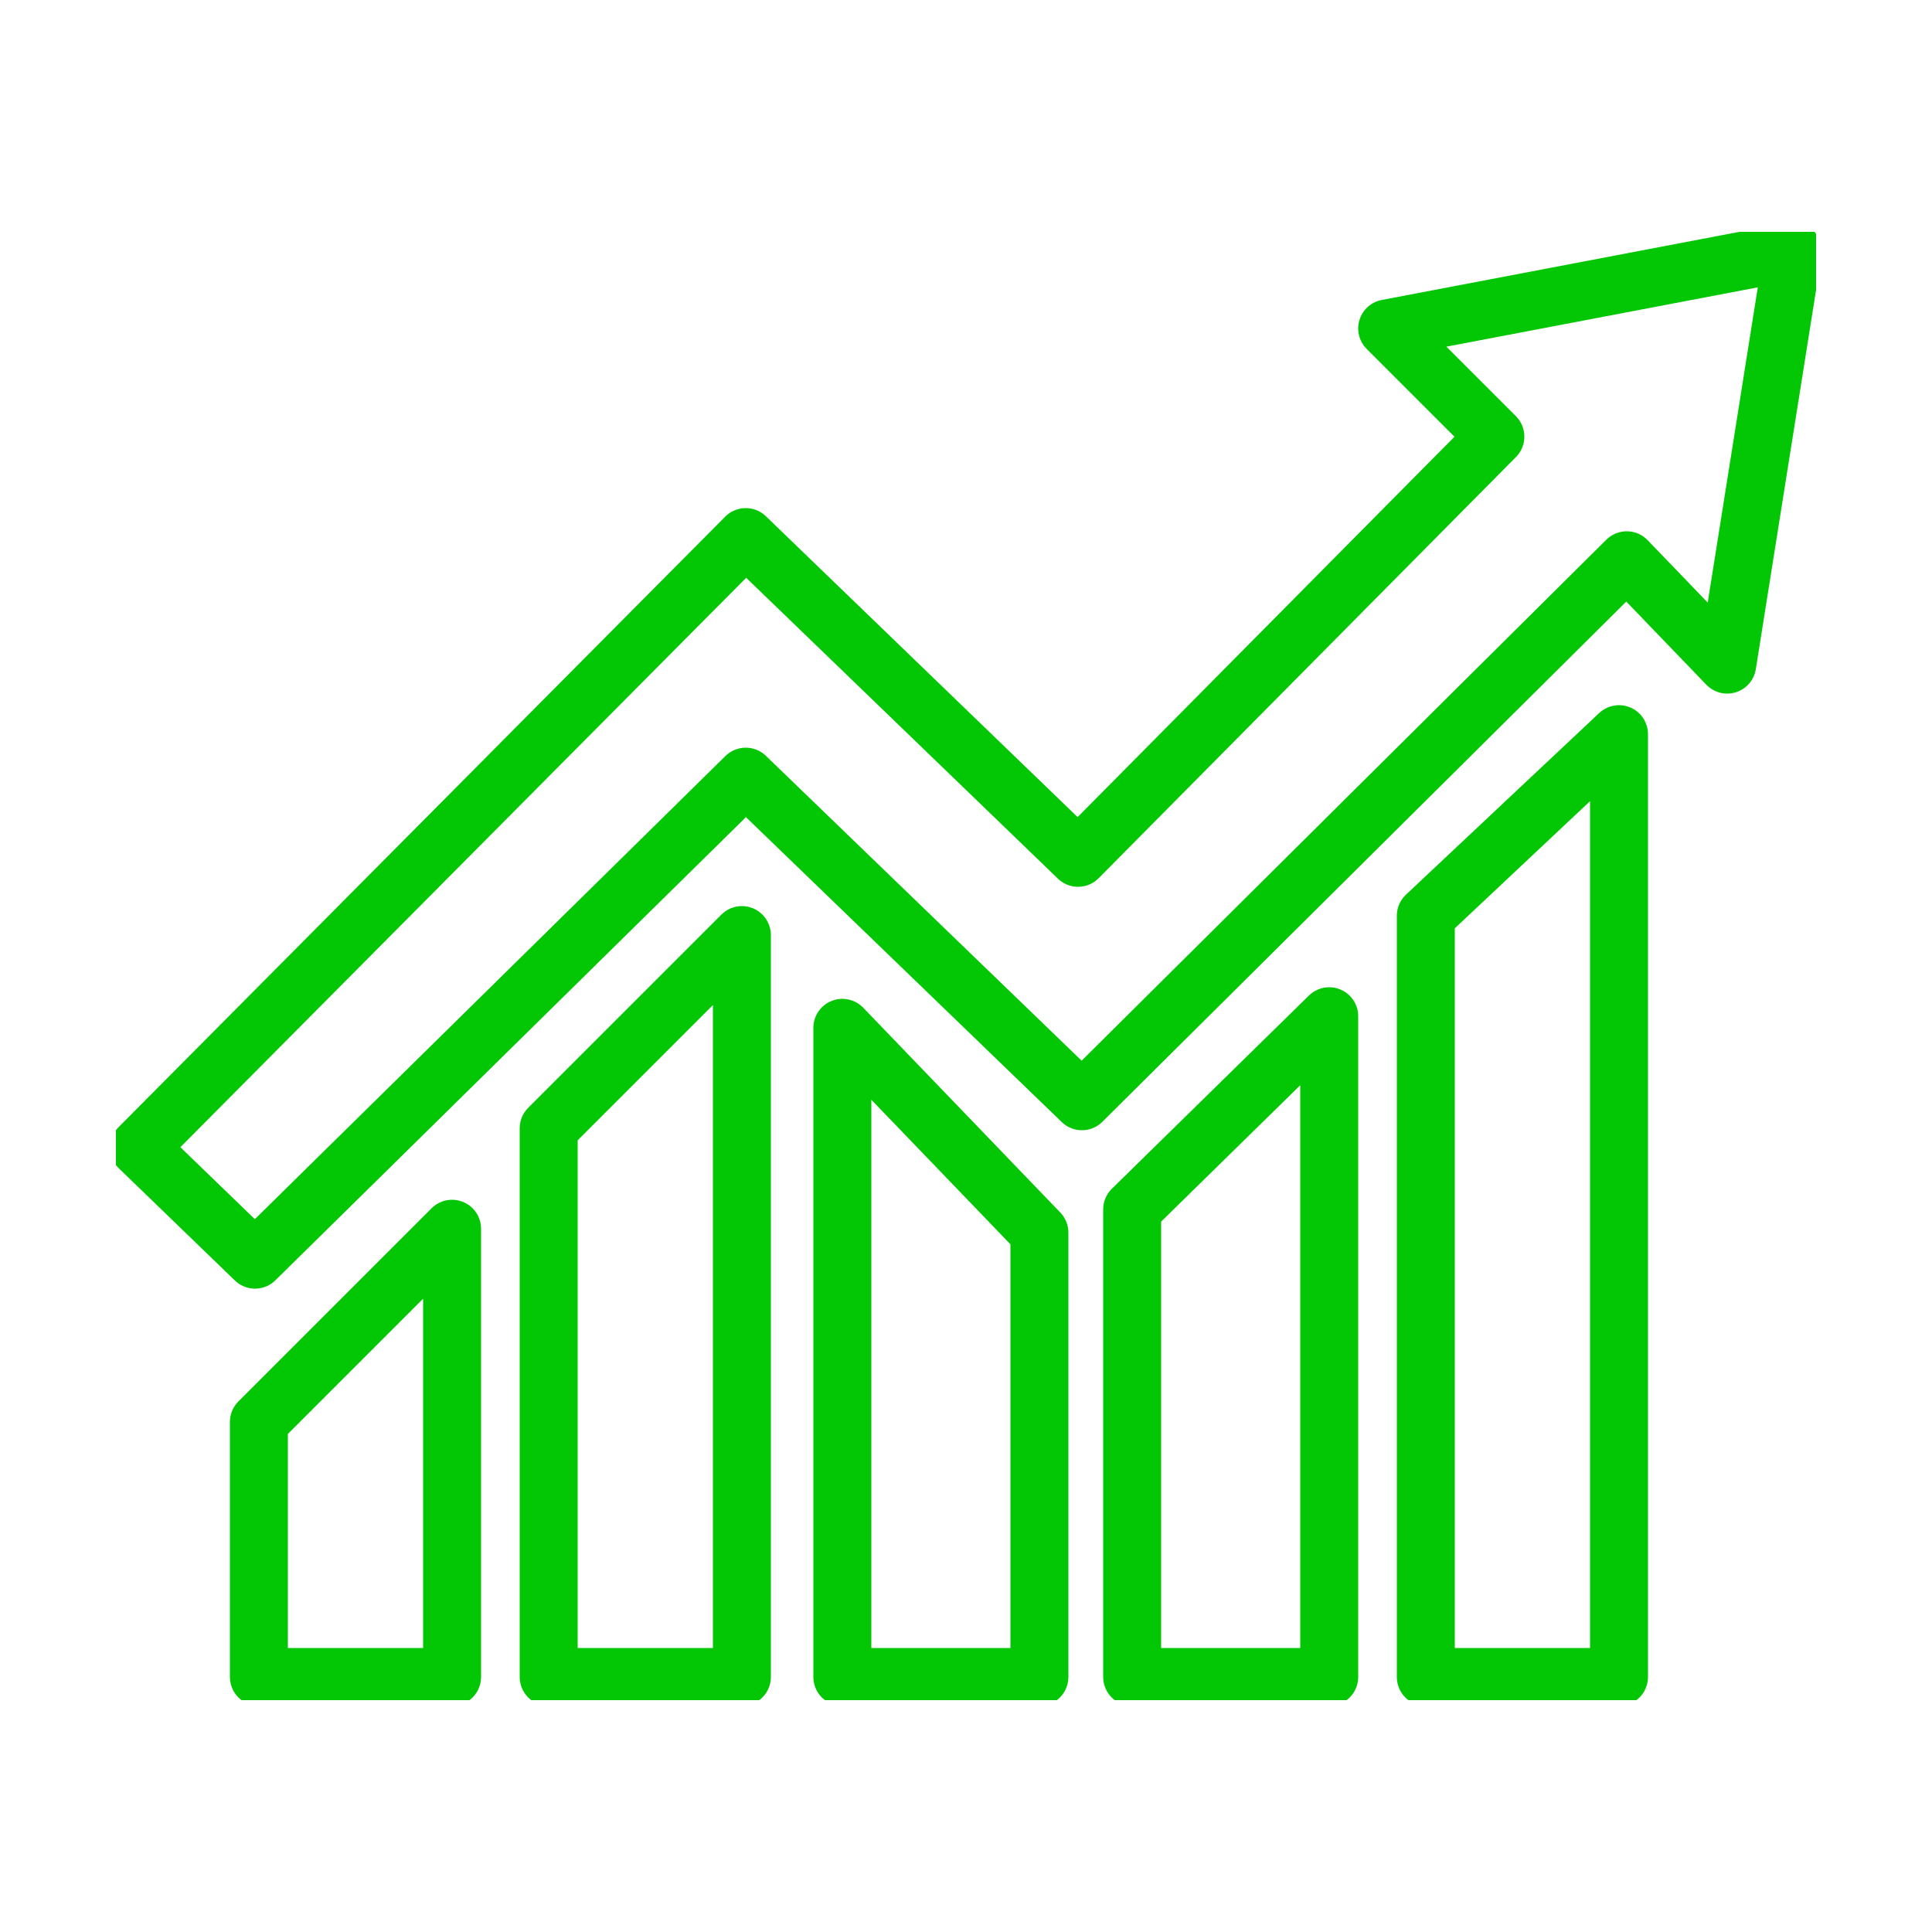 <?xml version="1.0" encoding="UTF-8"?>
<svg id="Layer_1" xmlns="http://www.w3.org/2000/svg" xmlns:xlink="http://www.w3.org/1999/xlink" version="1.1" viewBox="0 0 50 50">
  <!-- Generator: Adobe Illustrator 29.0.1, SVG Export Plug-In . SVG Version: 2.1.0 Build 192)  -->
  <defs>
    <style>
      .st0, .st1 {
        fill: none;
      }

      .st1 {
        stroke: #03c704;
        stroke-linejoin: round;
        stroke-width: 1.5px;
      }

      .st2 {
        clip-path: url(#clippath);
      }
    </style>
    <clipPath id="clippath">
      <rect class="st0" x="3" y="6" width="44" height="38"/>
    </clipPath>
  </defs>
  <g class="st2">
    <g>
      <path class="st1" d="M14.2,29.2v14.2h5v-19.2l-5,5Z"/>
      <path class="st1" d="M29.3,43.4v-12.1l5.1-5v17.1h-5.1Z"/>
      <path class="st1" d="M26.9,31.9v11.5h-5.1v-16.8l5.1,5.3Z"/>
      <path class="st1" d="M6.7,36.8v6.6h5v-11.6l-5,5Z"/>
      <path class="st1" d="M36.9,23.7l5-4.7v24.4h-5v-19.7Z"/>
      <path class="st1" d="M3.6,29.7l3,2.9,12.7-12.5,8.7,8.4,14.1-14,2.6,2.7,1.7-10.7-10.5,2,2.8,2.8-10.8,10.9-8.6-8.3L3.6,29.7Z"/>
    </g>
  </g>
</svg>